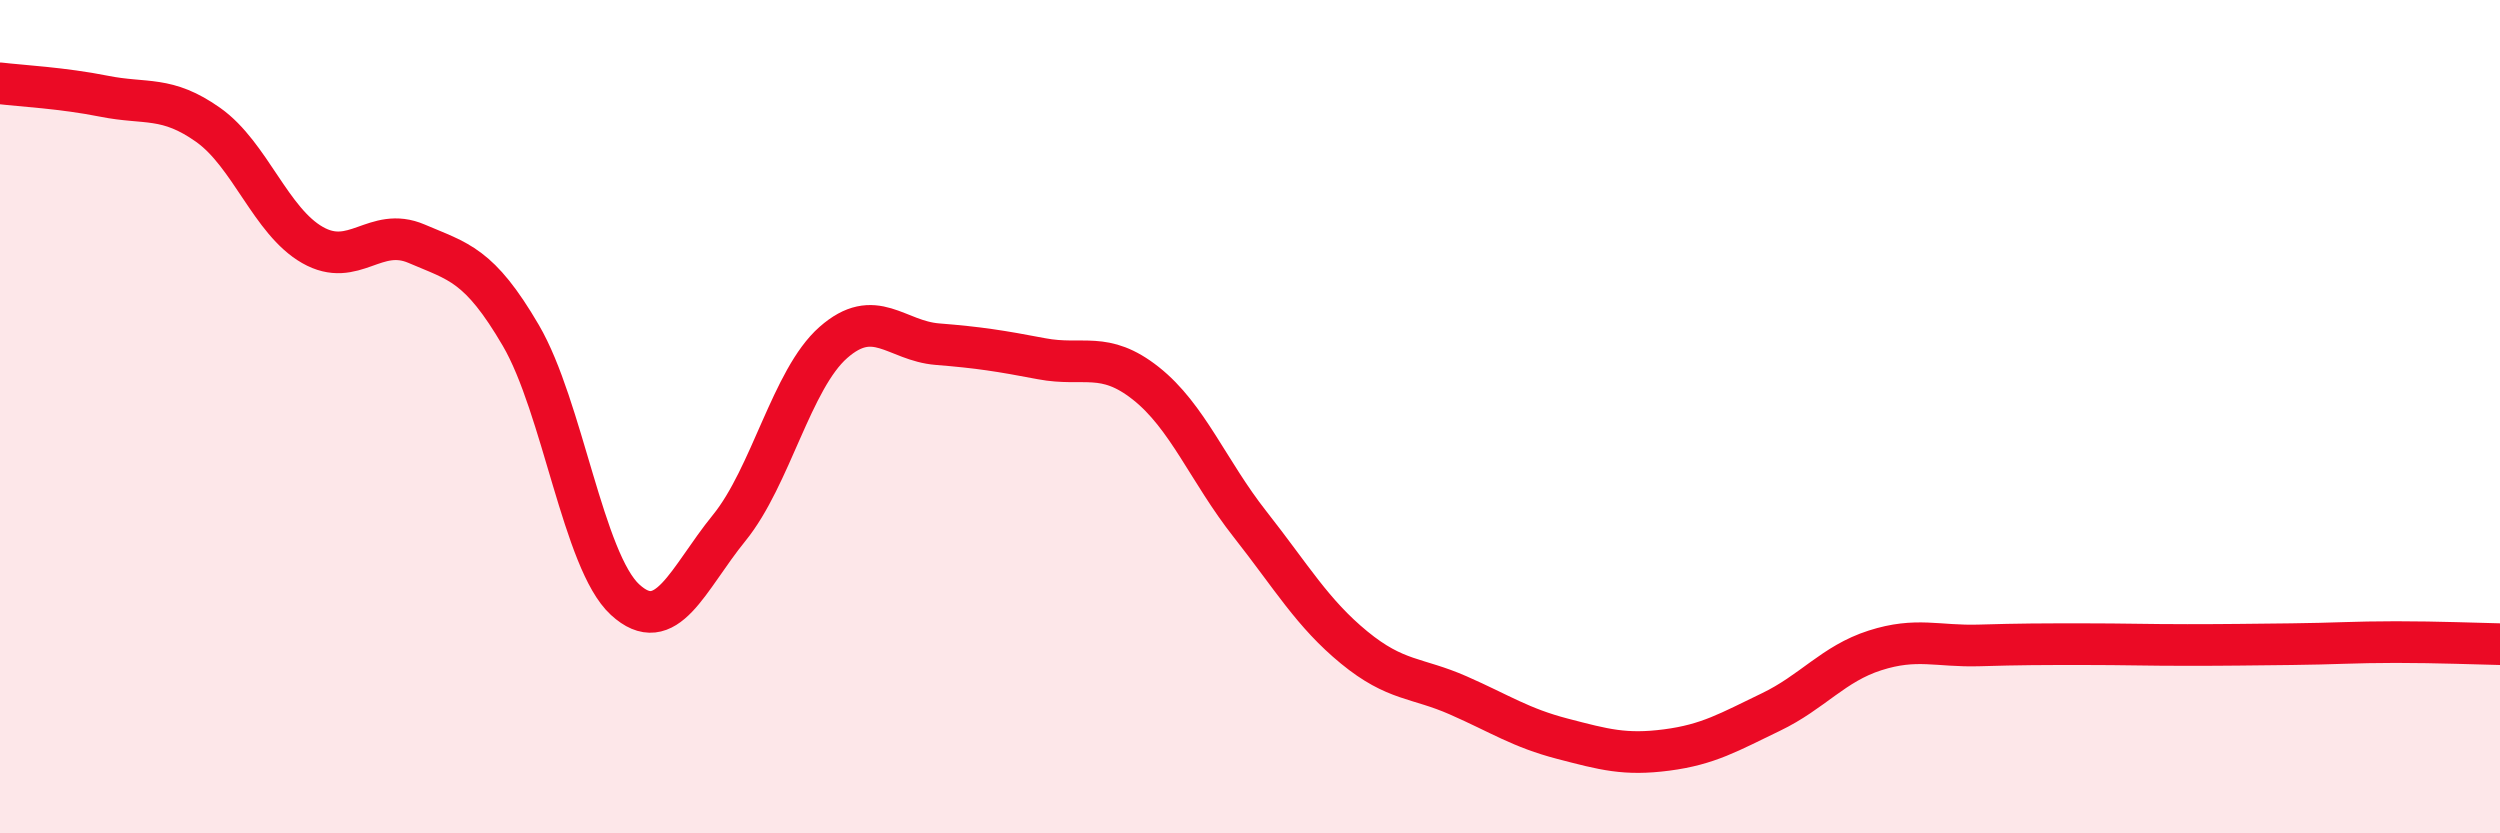 
    <svg width="60" height="20" viewBox="0 0 60 20" xmlns="http://www.w3.org/2000/svg">
      <path
        d="M 0,2 C 0.5,2.06 1.5,2.11 2.5,2.31 C 3.5,2.51 4,2.29 5,3 C 6,3.71 6.5,5.31 7.5,5.88 C 8.5,6.45 9,5.42 10,5.85 C 11,6.28 11.5,6.34 12.5,8.05 C 13.5,9.76 14,13.47 15,14.39 C 16,15.31 16.5,13.9 17.5,12.67 C 18.5,11.44 19,9.1 20,8.22 C 21,7.34 21.5,8.18 22.5,8.26 C 23.5,8.34 24,8.42 25,8.61 C 26,8.8 26.5,8.41 27.5,9.2 C 28.5,9.99 29,11.31 30,12.58 C 31,13.85 31.5,14.72 32.5,15.54 C 33.5,16.36 34,16.25 35,16.69 C 36,17.13 36.5,17.47 37.5,17.73 C 38.5,17.99 39,18.13 40,18 C 41,17.87 41.5,17.57 42.5,17.09 C 43.5,16.61 44,15.93 45,15.61 C 46,15.29 46.5,15.52 47.5,15.49 C 48.5,15.46 49,15.46 50,15.46 C 51,15.46 51.5,15.48 52.5,15.48 C 53.5,15.48 54,15.47 55,15.46 C 56,15.45 56.5,15.41 57.5,15.41 C 58.5,15.41 59.5,15.45 60,15.46L60 20L0 20Z"
        fill="#EB0A25"
        opacity="0.1"
        stroke-linecap="round"
        stroke-linejoin="round"
      />
      <path
        d="M 0,2 C 0.5,2.06 1.5,2.11 2.5,2.31 C 3.5,2.51 4,2.29 5,3 C 6,3.71 6.5,5.31 7.5,5.88 C 8.5,6.45 9,5.42 10,5.85 C 11,6.28 11.5,6.34 12.5,8.05 C 13.5,9.76 14,13.47 15,14.39 C 16,15.31 16.5,13.9 17.5,12.67 C 18.5,11.44 19,9.1 20,8.22 C 21,7.34 21.5,8.18 22.5,8.26 C 23.5,8.34 24,8.42 25,8.61 C 26,8.8 26.5,8.41 27.5,9.2 C 28.5,9.99 29,11.31 30,12.58 C 31,13.85 31.5,14.72 32.5,15.54 C 33.5,16.36 34,16.25 35,16.69 C 36,17.13 36.5,17.47 37.5,17.73 C 38.5,17.99 39,18.13 40,18 C 41,17.87 41.5,17.57 42.5,17.09 C 43.5,16.61 44,15.93 45,15.61 C 46,15.29 46.5,15.52 47.5,15.49 C 48.5,15.46 49,15.46 50,15.46 C 51,15.46 51.5,15.48 52.5,15.48 C 53.5,15.48 54,15.47 55,15.46 C 56,15.45 56.5,15.41 57.5,15.41 C 58.5,15.41 59.5,15.45 60,15.46"
        stroke="#EB0A25"
        stroke-width="1"
        fill="none"
        stroke-linecap="round"
        stroke-linejoin="round"
      />
    </svg>
  